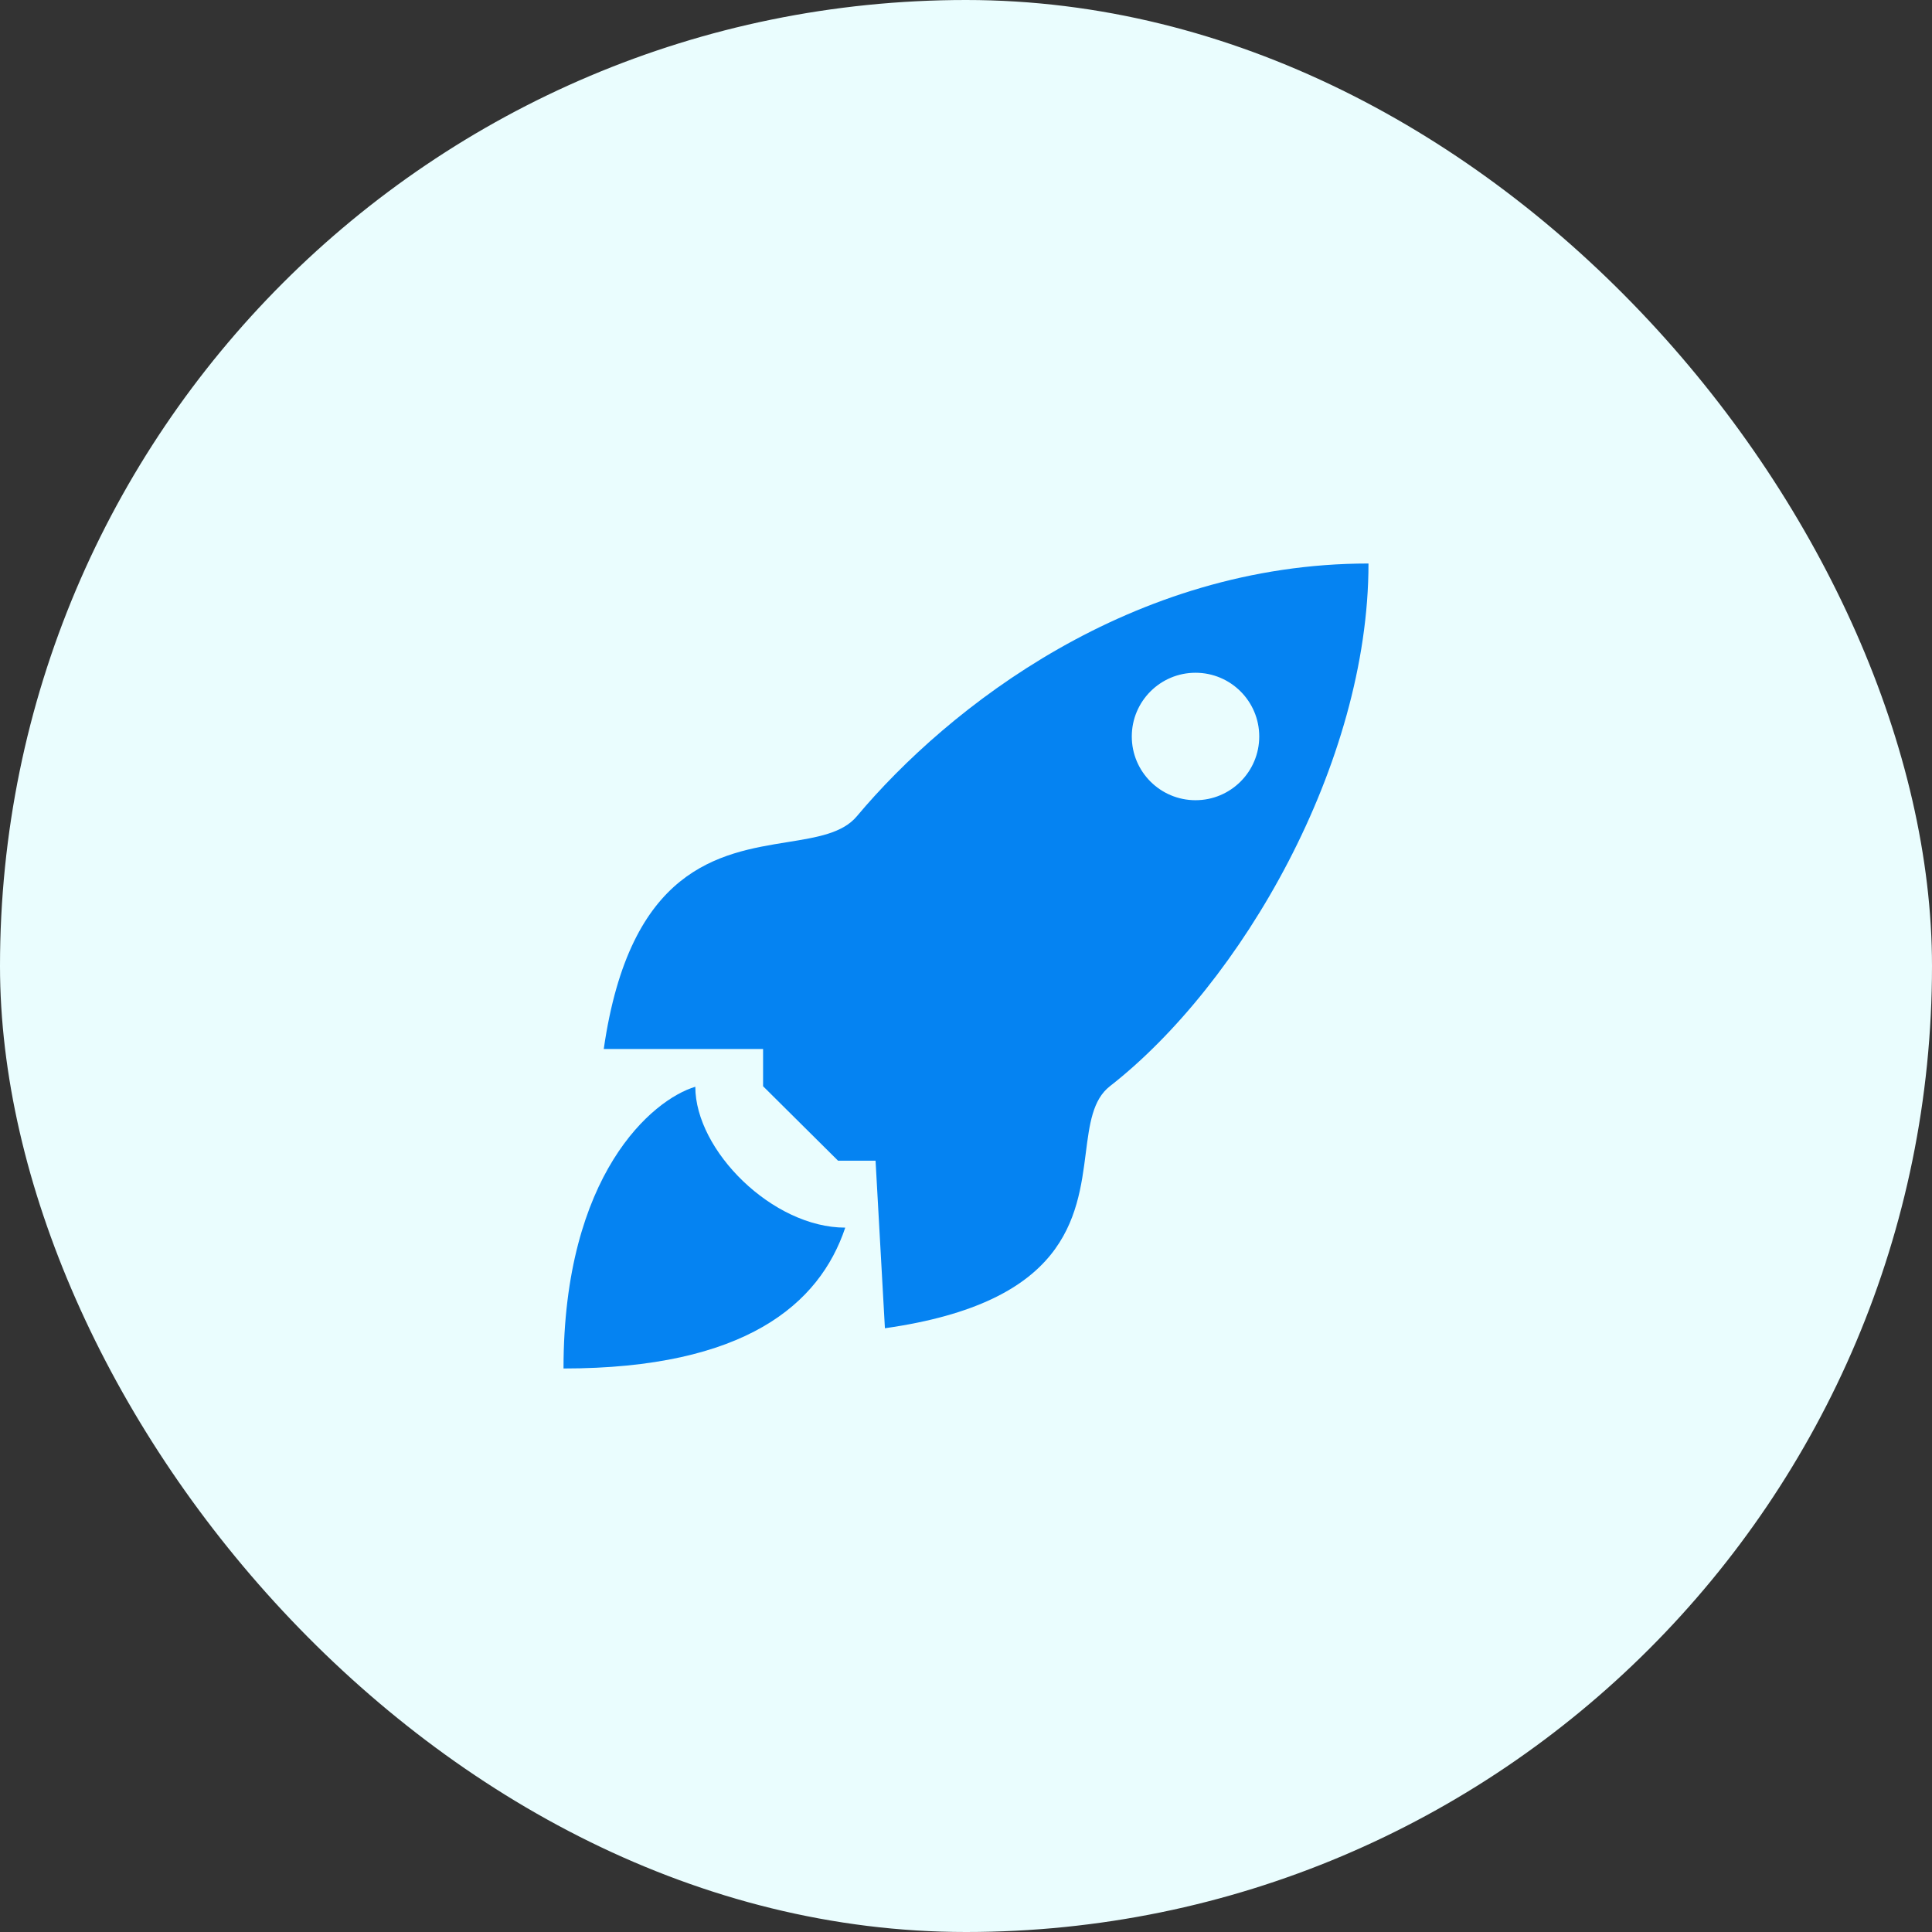 <svg xmlns="http://www.w3.org/2000/svg" width="64" height="64" viewBox="0 0 64 64" fill="none"><rect x="0" y="0" width="64" height="64" fill="#333333" stroke="none"/><rect width="64" height="64" rx="32" fill="#EAFDFE"></rect><path fill-rule="evenodd" clip-rule="evenodd" d="M28.383 27.041C31.417 23.425 37.492 18.667 45.333 18.667C45.333 25.302 41.113 32.591 36.766 35.983C36.194 36.429 36.09 37.242 35.969 38.189C35.697 40.324 35.338 43.145 29.314 44L29.004 38.45H27.762L25.278 35.983V34.75H20C20.865 28.736 23.839 28.258 26.089 27.896C27.069 27.738 27.912 27.602 28.383 27.041ZM41.714 24.397C41.714 25.563 40.769 26.508 39.603 26.508C38.437 26.508 37.492 25.563 37.492 24.397C37.492 23.231 38.437 22.286 39.603 22.286C40.769 22.286 41.714 23.231 41.714 24.397Z" fill="#0583F2"></path><path d="M18.667 45.333C24.688 45.333 27.152 43.2 28 40.667C25.591 40.667 23.033 38.111 23.033 36C21.62 36.422 18.667 38.891 18.667 45.333Z" fill="#0583F2"></path></svg>